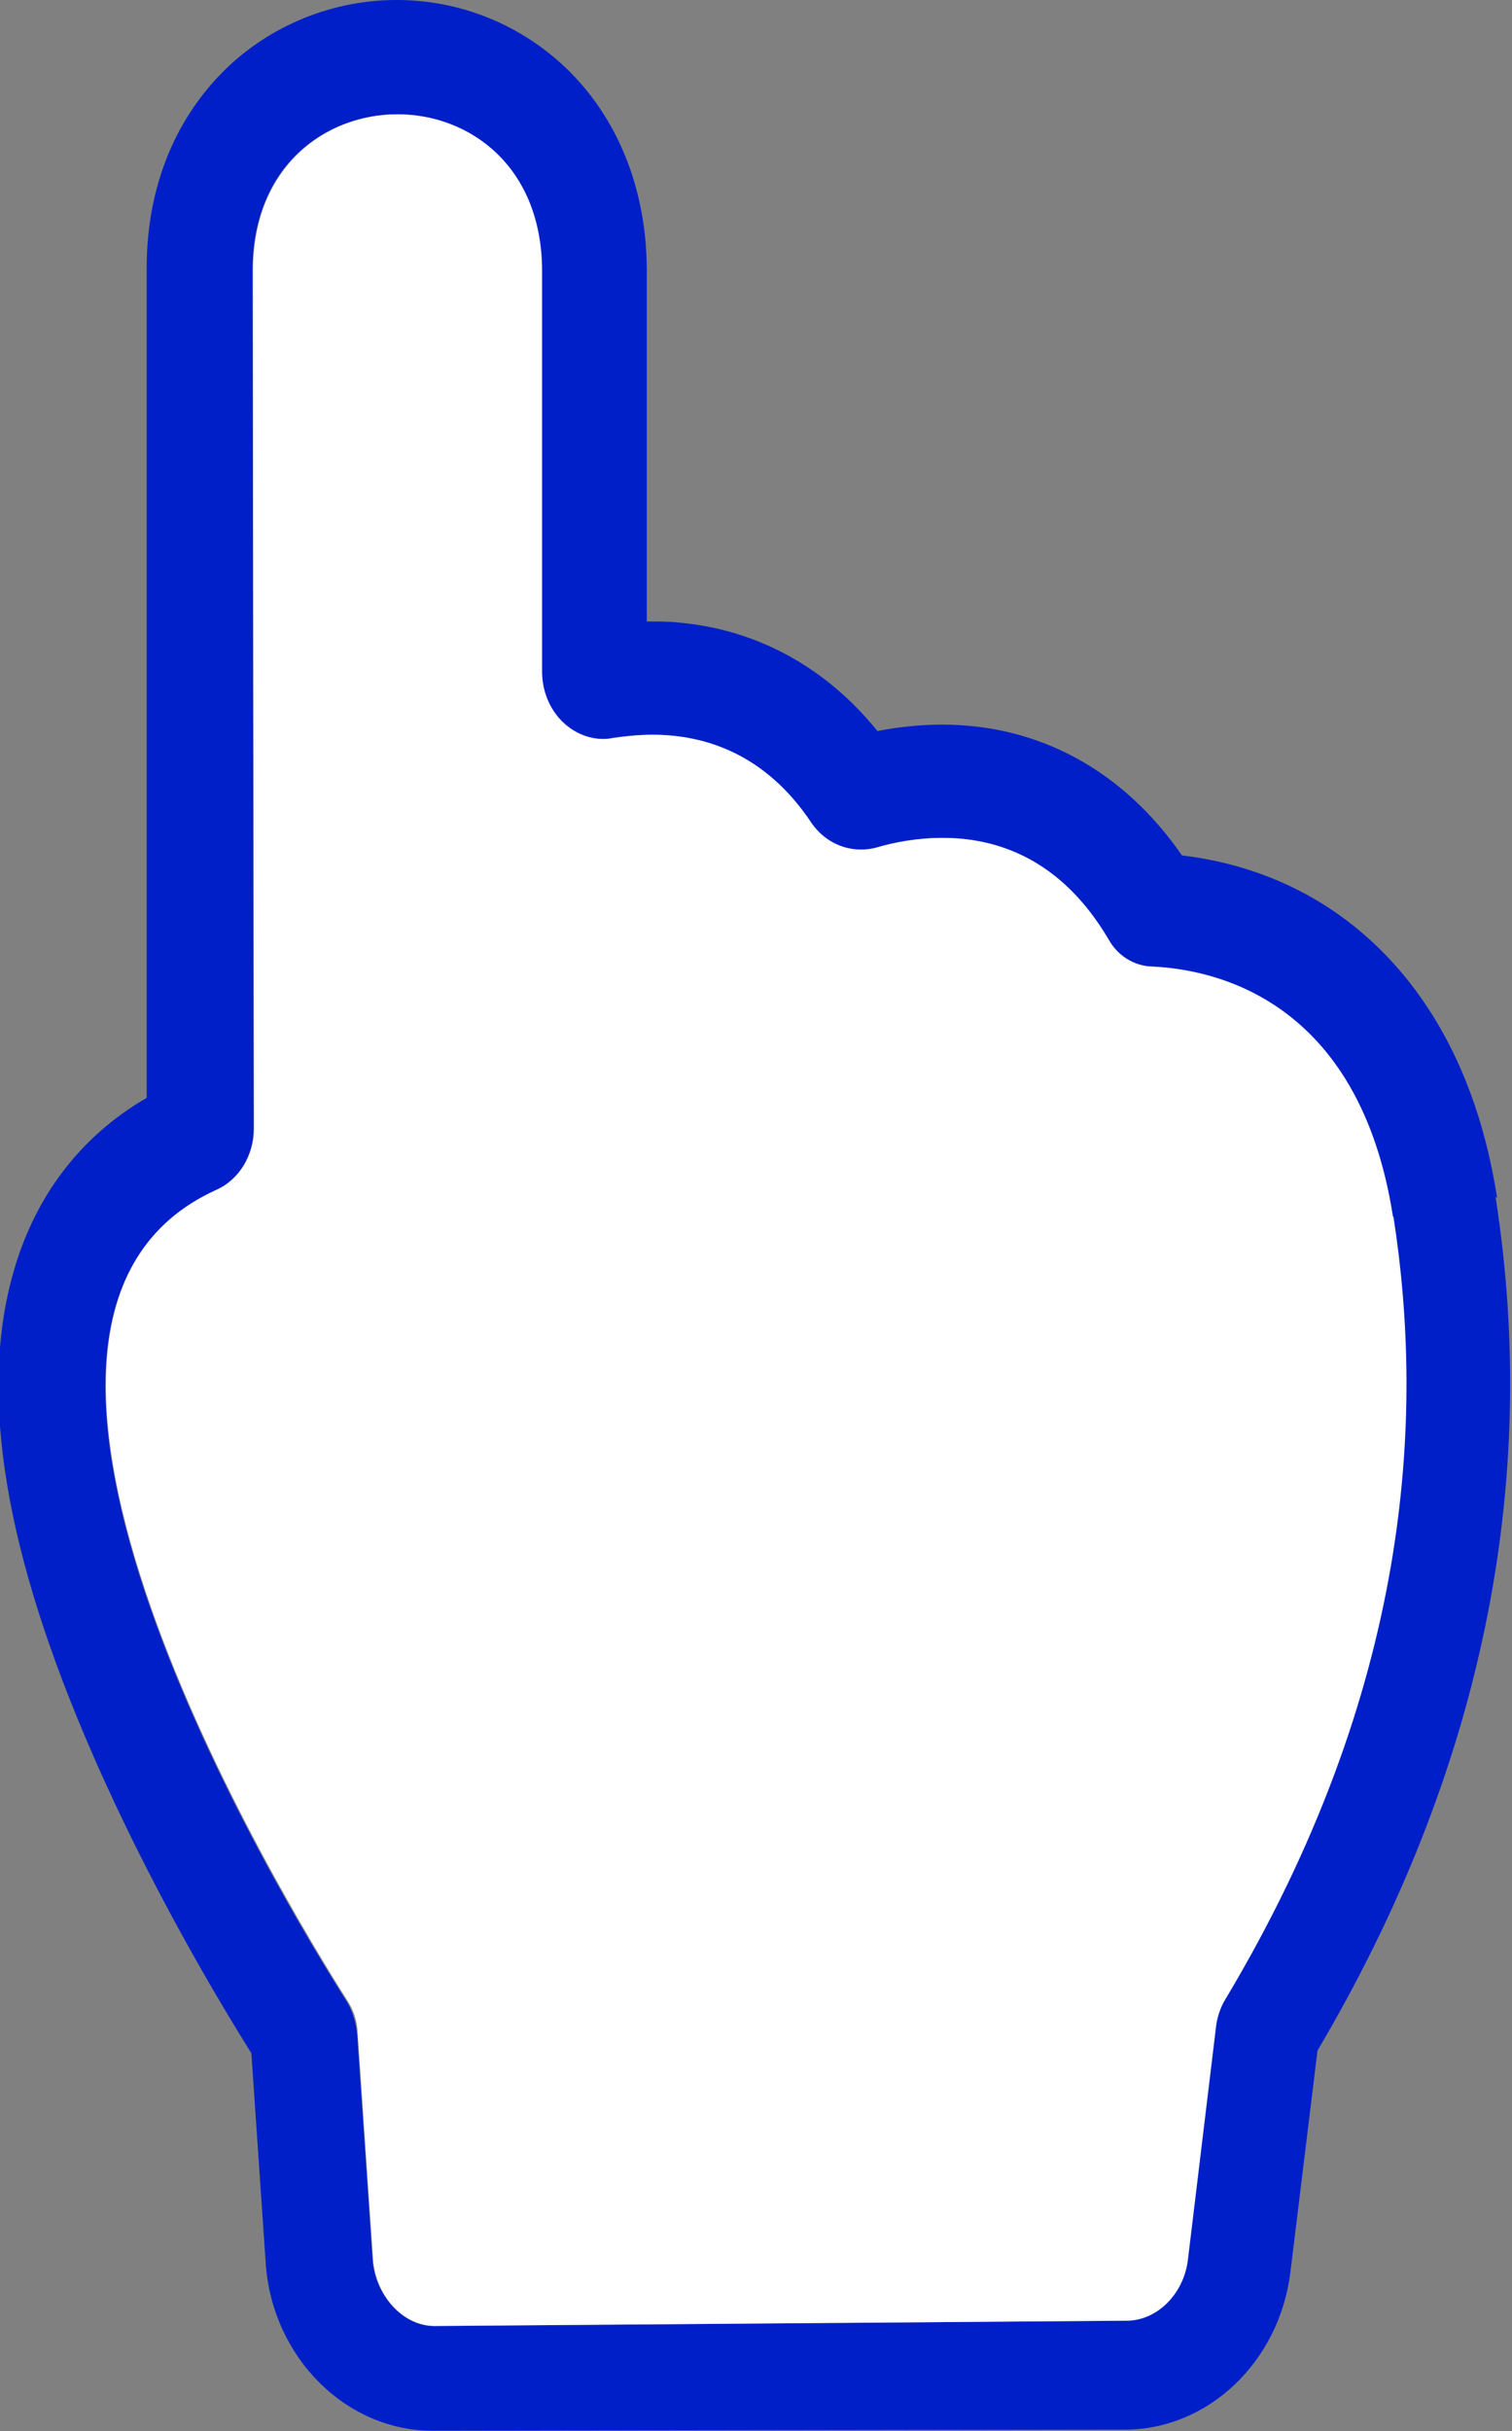 <?xml version="1.0" encoding="UTF-8"?>
<svg id="_圖層_2" data-name="圖層 2" xmlns="http://www.w3.org/2000/svg" viewBox="0 0 28.45 45.73">
  <rect x="0" y="0" width="28.45" height="45.73" fill="#808080" stroke="none"/>
  <defs>
    <style>
      .cls-1 {
        fill: #fff;
      }

      .cls-2 {
        fill: #001fc9;
      }
    </style>
  </defs>
  <g id="_圖層_6" data-name="圖層 6">
    <g>
      <path class="cls-2" d="M28.17,22.53c-.46-2.96-1.85-4.51-2.93-5.29-1.05-.76-2.15-1.05-3-1.15-1.1-1.59-2.68-2.46-4.51-2.46-.4,0-.81.04-1.22.12-.97-1.2-2.27-1.91-3.74-2.04-.17-.02-.34-.02-.51-.02-.03,0-.06,0-.09,0v-2.24s0-4.36,0-4.36c0-1.52-.54-2.87-1.52-3.81-.86-.82-1.99-1.28-3.19-1.28-1.28,0-2.52.54-3.38,1.47-.87.94-1.33,2.19-1.32,3.62v4.28s0,2.73,0,2.73v2.51s0,6.04,0,6.04c-1.26.73-2.13,1.88-2.53,3.36-.62,2.28-.13,5.22,1.51,8.98,1.08,2.48,2.37,4.64,2.99,5.63l.27,3.95c.12,1.76,1.5,3.15,3.14,3.15l13.02-.02c1.57,0,2.91-1.27,3.12-2.96l.51-4.17c3.08-5.21,4.2-10.62,3.35-16.06ZM22.87,38.11l-.53,4.37c-.08.62-.57,1.17-1.15,1.17l-13.02.1h0c-.61,0-1.11-.59-1.16-1.24l-.29-4.23c-.02-.22-.08-.45-.2-.64-1.19-1.87-7.85-12.81-2.46-15.25.43-.19.71-.65.71-1.16,0-2.98-.01-12.85-.02-16.14,0-1.96,1.36-2.94,2.72-2.94s2.71.98,2.72,2.93v7.57c0,.7.54,1.25,1.16,1.25.06,0,.12,0,.18-.02.23-.04.48-.06.74-.06.98,0,2.12.35,2.99,1.66.22.33.56.5.93.5.1,0,.2-.01.3-.04.34-.1.77-.18,1.24-.18,1.02,0,2.23.4,3.12,1.91.18.3.48.49.81.51,1.17.05,3.9.6,4.54,4.7.59,3.79.32,8.89-3.16,14.7-.09.16-.16.33-.18.52Z"/>
      <path class="cls-1" d="M26.21,22.88c-.64-4.09-3.37-4.65-4.54-4.7-.33-.01-.64-.2-.81-.51-.89-1.51-2.09-1.91-3.12-1.91-.47,0-.9.08-1.24.18-.1.03-.2.04-.3.04-.36,0-.71-.18-.93-.5-.87-1.31-2.02-1.66-2.99-1.66-.26,0-.51.03-.74.06-.06.01-.12.02-.18.02-.63,0-1.15-.55-1.16-1.25v-7.57c-.01-1.96-1.37-2.93-2.72-2.93s-2.72.98-2.72,2.94c0,3.29.01,13.16.02,16.14,0,.5-.28.96-.71,1.15-5.39,2.44,1.27,13.36,2.46,15.24.12.18.19.39.2.62l.29,4.27c.05.65.55,1.24,1.16,1.24h0l13.02-.1c.58,0,1.07-.51,1.15-1.13l.53-4.39c.02-.18.08-.37.18-.53,3.48-5.82,3.75-10.92,3.16-14.71Z"/>
    </g>
  </g>
</svg>
